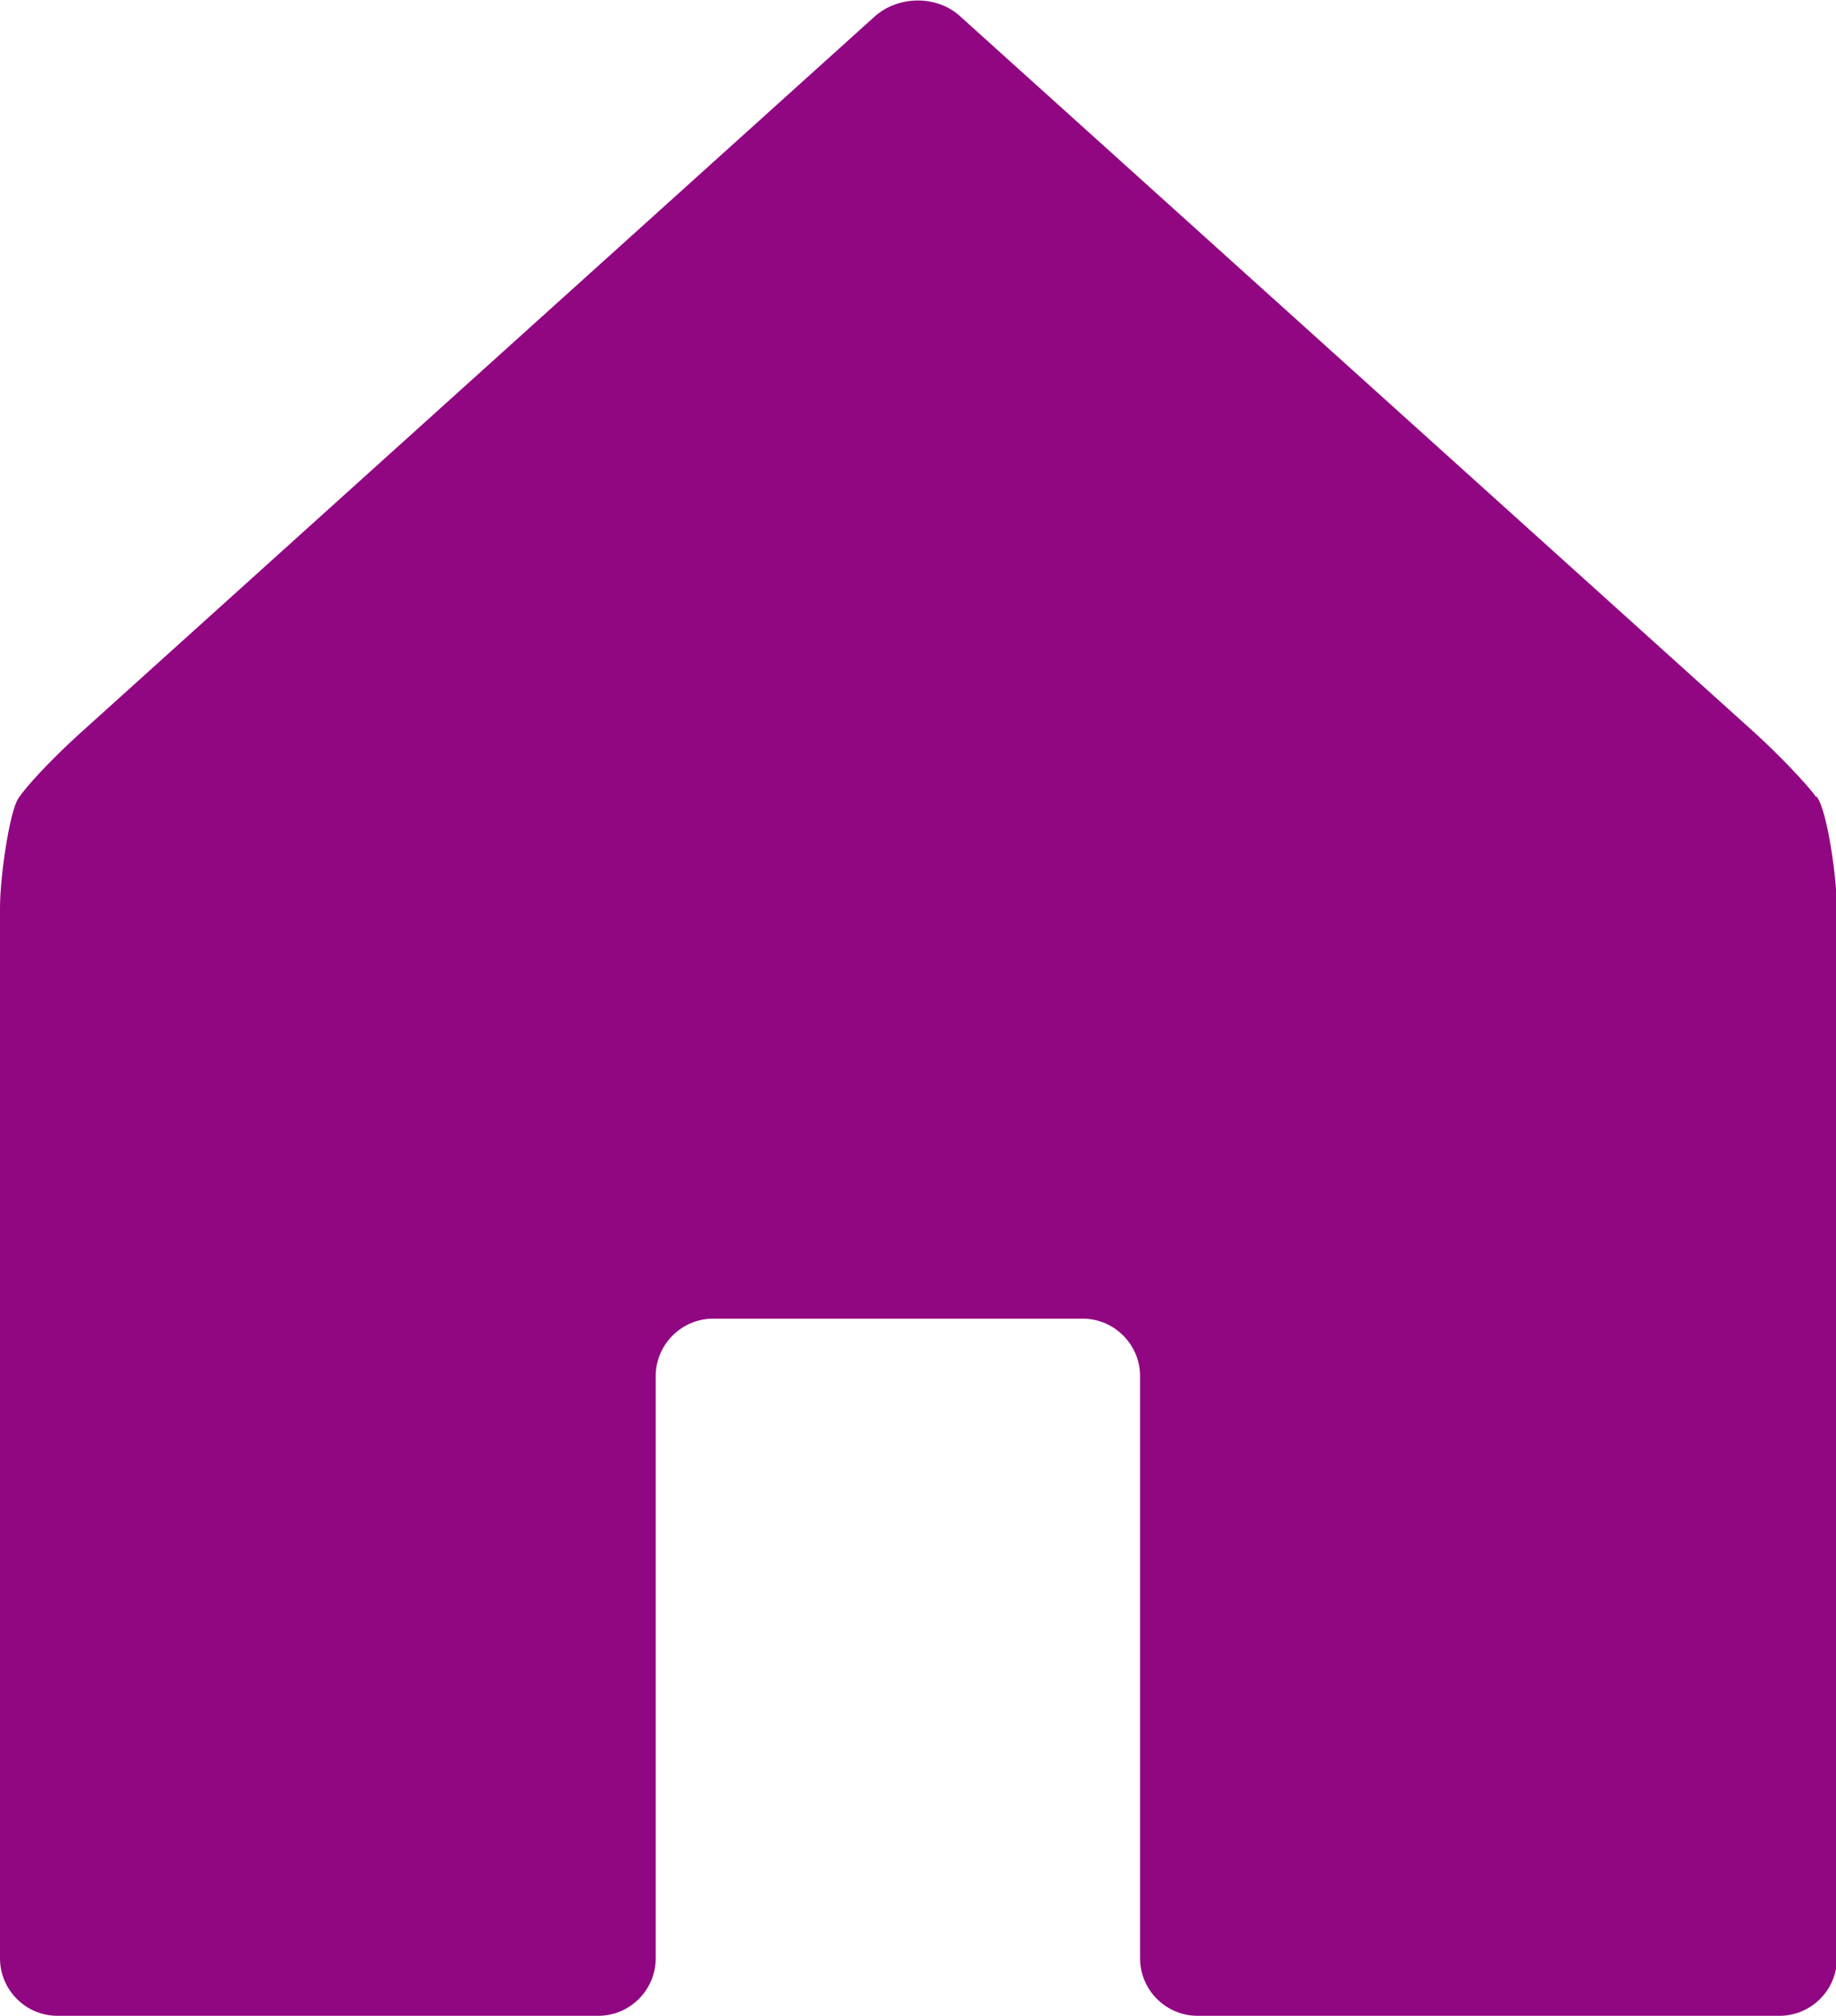 <?xml version="1.0" encoding="UTF-8"?><svg xmlns="http://www.w3.org/2000/svg" viewBox="0 0 19.18 21.05"><defs><style>.cls-1{fill:#910782;}</style></defs><path class="cls-1" d="M18.97,8.32c-.1-.14-.39-.44-.63-.66L10.03.17c-.24-.22-.64-.22-.89,0L.8,7.69c-.24.22-.52.51-.61.65s-.19.81-.19,1.14v10.97c0,.33.27.6.6.6h5.65c.33,0,.6-.27.6-.6v-6.08c0-.33.27-.6.6-.6h3.86c.33,0,.6.27.6.6v6.08c0,.33.27.6.6.6h6.08c.33,0,.6-.27.6-.6v-10.95c0-.33-.1-1.03-.21-1.18Z"/></svg>